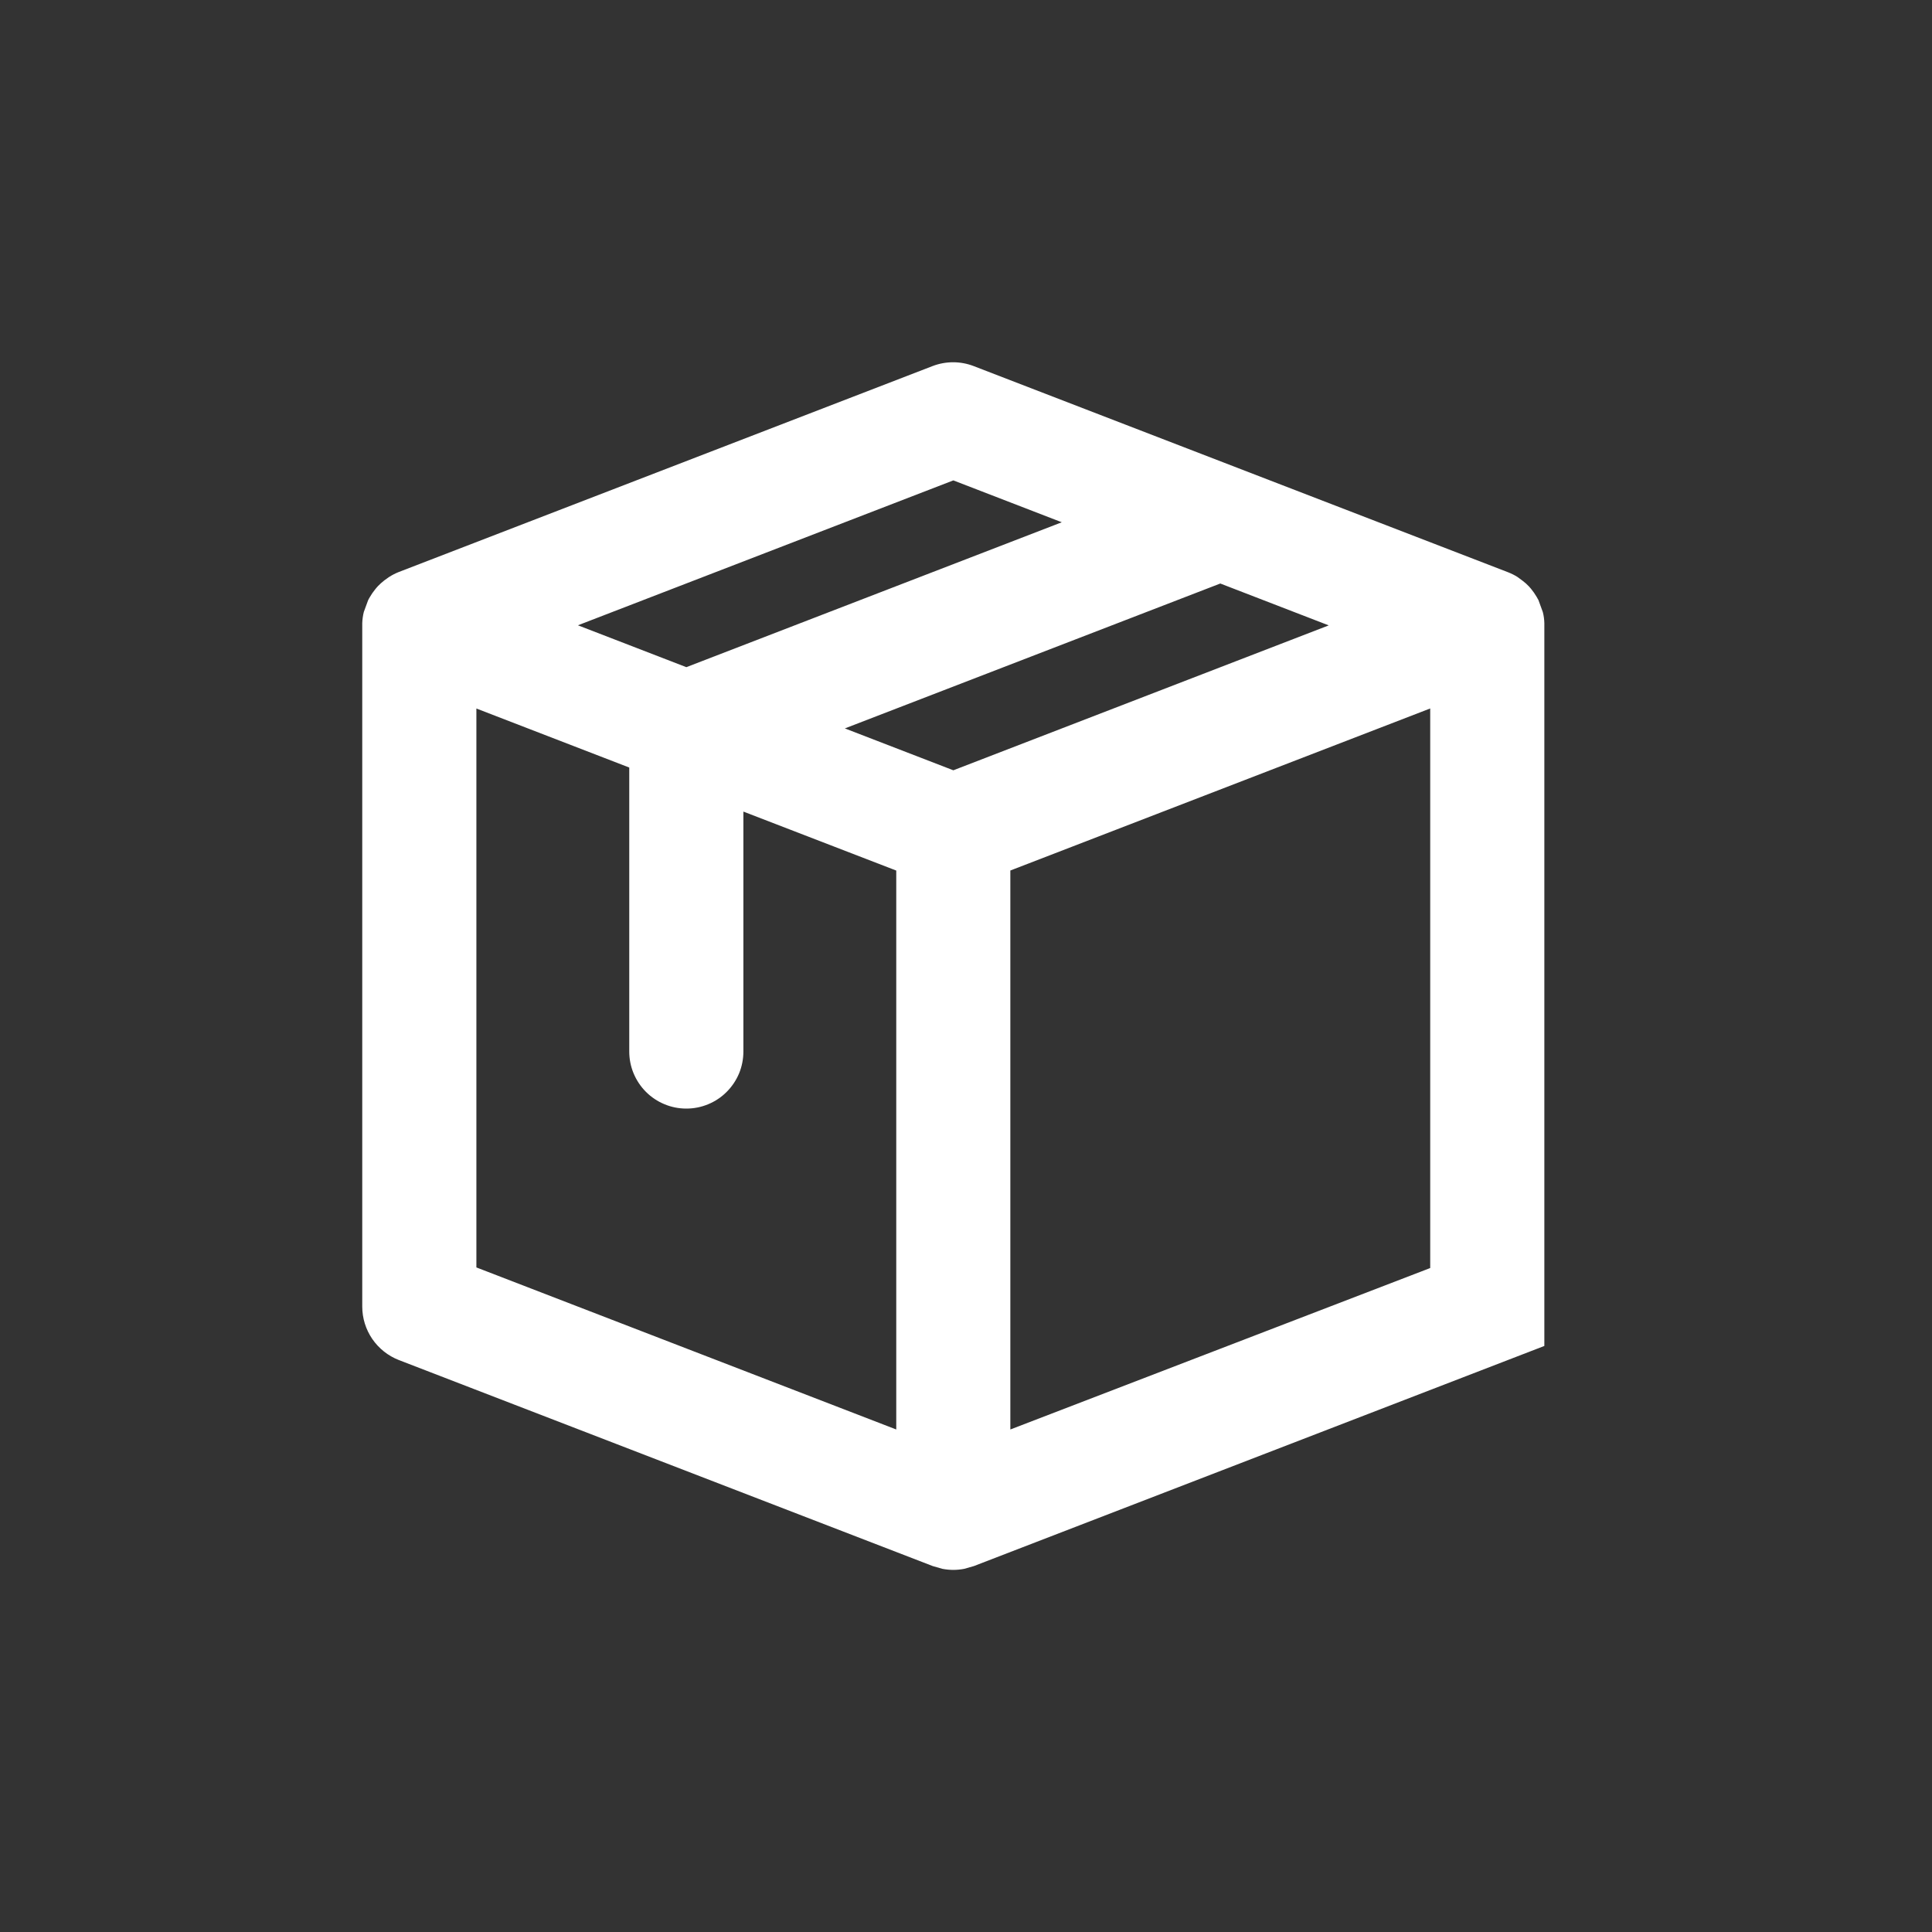 <svg width="40" height="40" viewBox="0 0 40 40" fill="none" xmlns="http://www.w3.org/2000/svg">
<rect x="0" y="0" width="40" height="40" fill="#333333" stroke="none"/>
<path fill-rule="evenodd" clip-rule="evenodd" d="M31.973 27.867L20.163 32.424L19.963 32.481C19.889 32.495 19.813 32.503 19.738 32.503C19.662 32.503 19.586 32.495 19.511 32.481L19.312 32.424L8.257 28.158C8.034 28.071 7.843 27.919 7.707 27.721C7.572 27.523 7.5 27.29 7.5 27.051V12.901C7.503 12.823 7.513 12.747 7.532 12.671L7.621 12.428C7.632 12.406 7.643 12.384 7.656 12.364C7.688 12.308 7.725 12.254 7.766 12.204C7.786 12.179 7.803 12.158 7.823 12.137C7.865 12.094 7.909 12.053 7.956 12.017L8.051 11.949C8.114 11.908 8.181 11.873 8.251 11.845L19.308 7.579C19.582 7.474 19.885 7.474 20.158 7.579L31.218 11.846C31.288 11.873 31.355 11.906 31.418 11.946L31.529 12.028C31.574 12.062 31.616 12.099 31.654 12.14C31.668 12.154 31.683 12.174 31.698 12.19C31.741 12.242 31.778 12.296 31.812 12.353C31.823 12.37 31.838 12.397 31.852 12.424L31.943 12.674C31.962 12.748 31.972 12.824 31.974 12.9V27.867H31.973ZM29.611 26.253L29.583 26.264L20.918 29.596V18.023L29.611 14.668V26.253ZM9.861 26.24L18.556 29.596V18.024L15.391 16.803V21.77C15.391 21.926 15.361 22.079 15.302 22.223C15.242 22.366 15.155 22.496 15.045 22.606C14.936 22.716 14.805 22.803 14.662 22.862C14.518 22.922 14.365 22.952 14.21 22.952C14.054 22.952 13.901 22.922 13.758 22.862C13.614 22.803 13.484 22.716 13.374 22.606C13.264 22.496 13.178 22.366 13.118 22.223C13.058 22.079 13.028 21.926 13.028 21.77V15.891L9.863 14.669V26.24H9.861ZM25.265 12.081L17.492 15.081L19.738 15.948L27.51 12.948L25.265 12.081ZM19.738 9.946L11.965 12.946L14.21 13.813L21.983 10.813L19.738 9.946Z" fill="white"/>
</svg>
